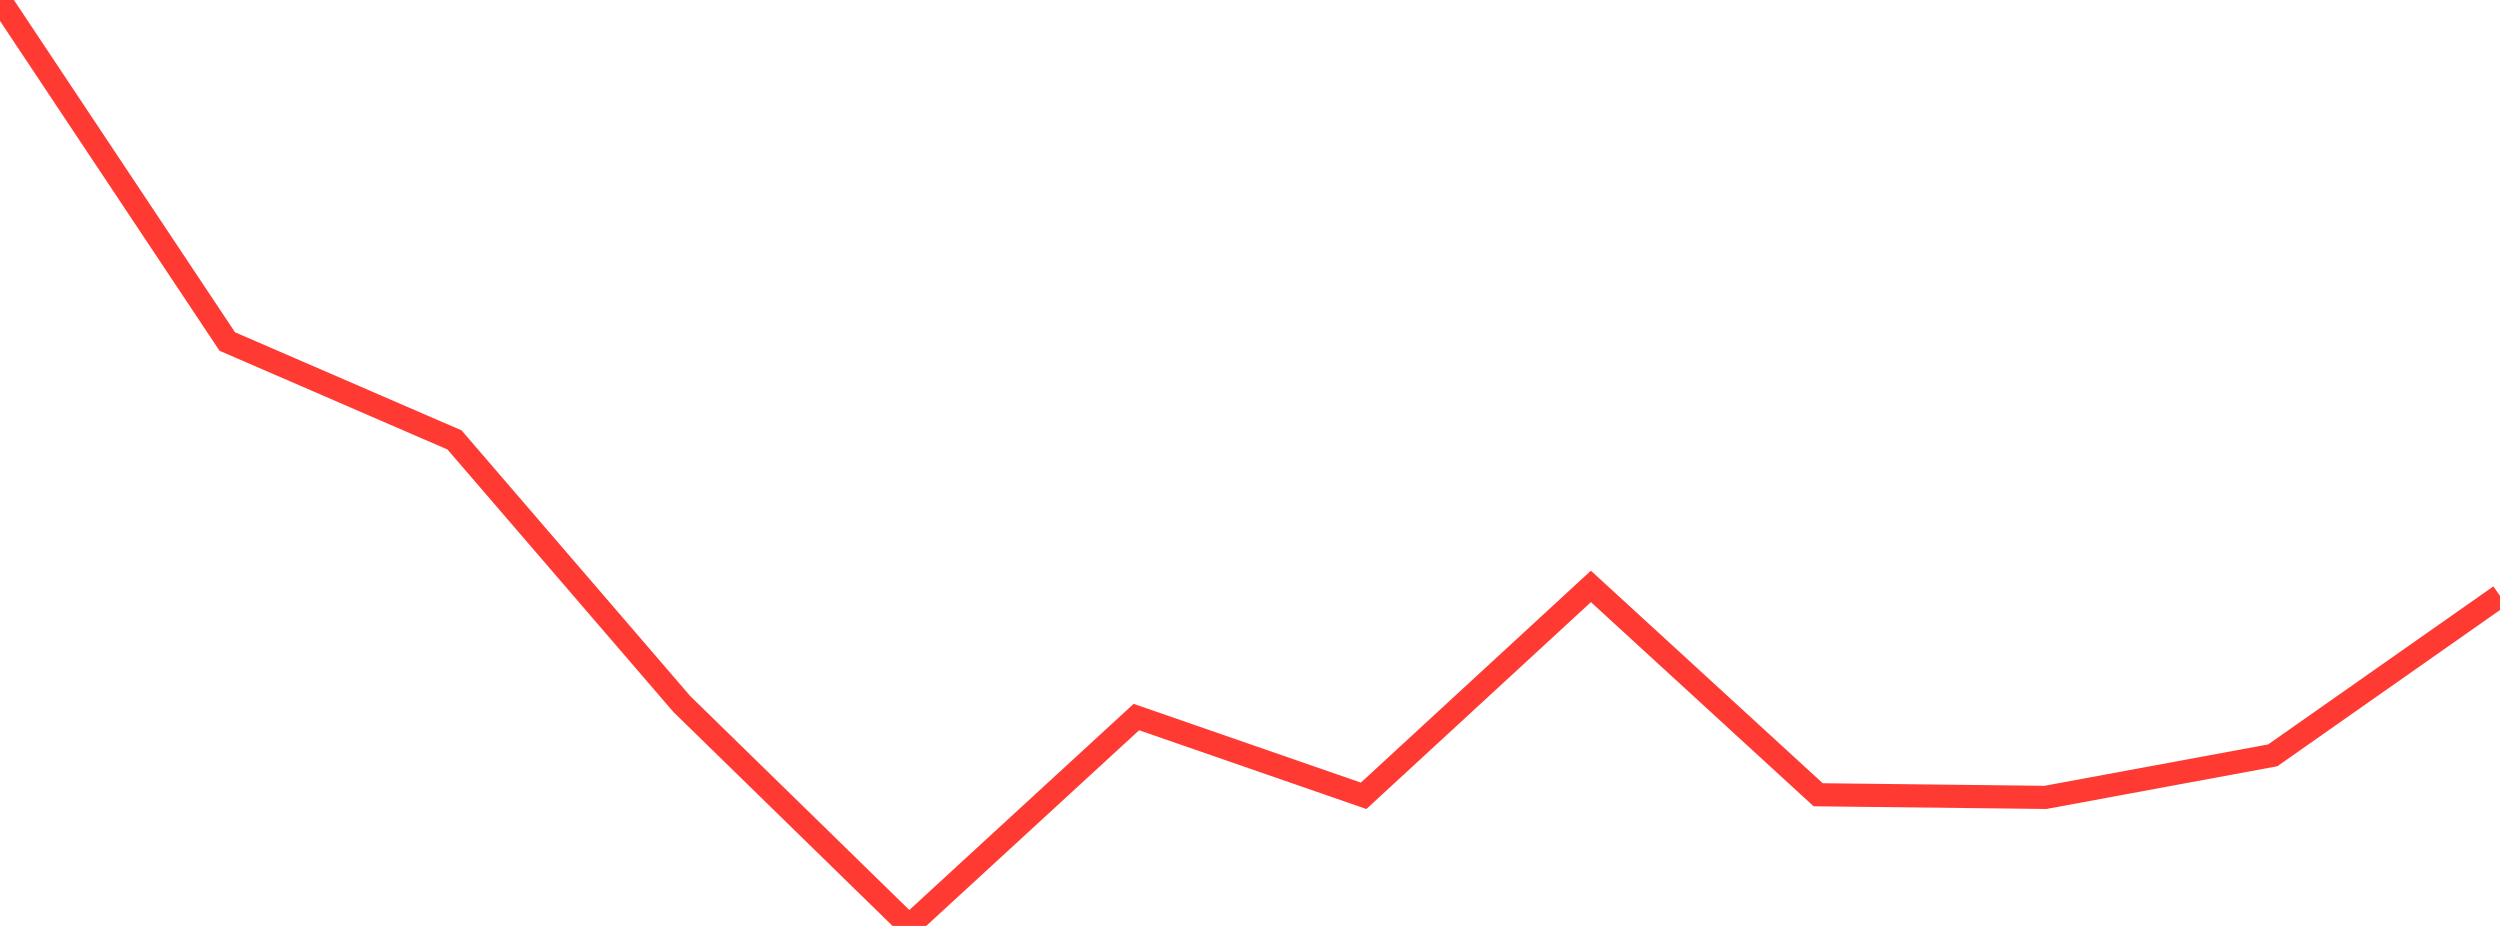 <?xml version="1.0" standalone="no"?>
<!DOCTYPE svg PUBLIC "-//W3C//DTD SVG 1.1//EN" "http://www.w3.org/Graphics/SVG/1.1/DTD/svg11.dtd">

<svg width="135" height="50" viewBox="0 0 135 50" preserveAspectRatio="none" 
  xmlns="http://www.w3.org/2000/svg"
  xmlns:xlink="http://www.w3.org/1999/xlink">


<polyline points="0.0, 0.0 12.273, 18.442 24.545, 23.757 36.818, 38.017 49.091, 50.0 61.364, 38.721 73.636, 42.974 85.909, 31.666 98.182, 42.917 110.455, 43.059 122.727, 40.788 135.0, 32.177" fill="none" stroke="#ff3a33" stroke-width="1.25"/>

</svg>